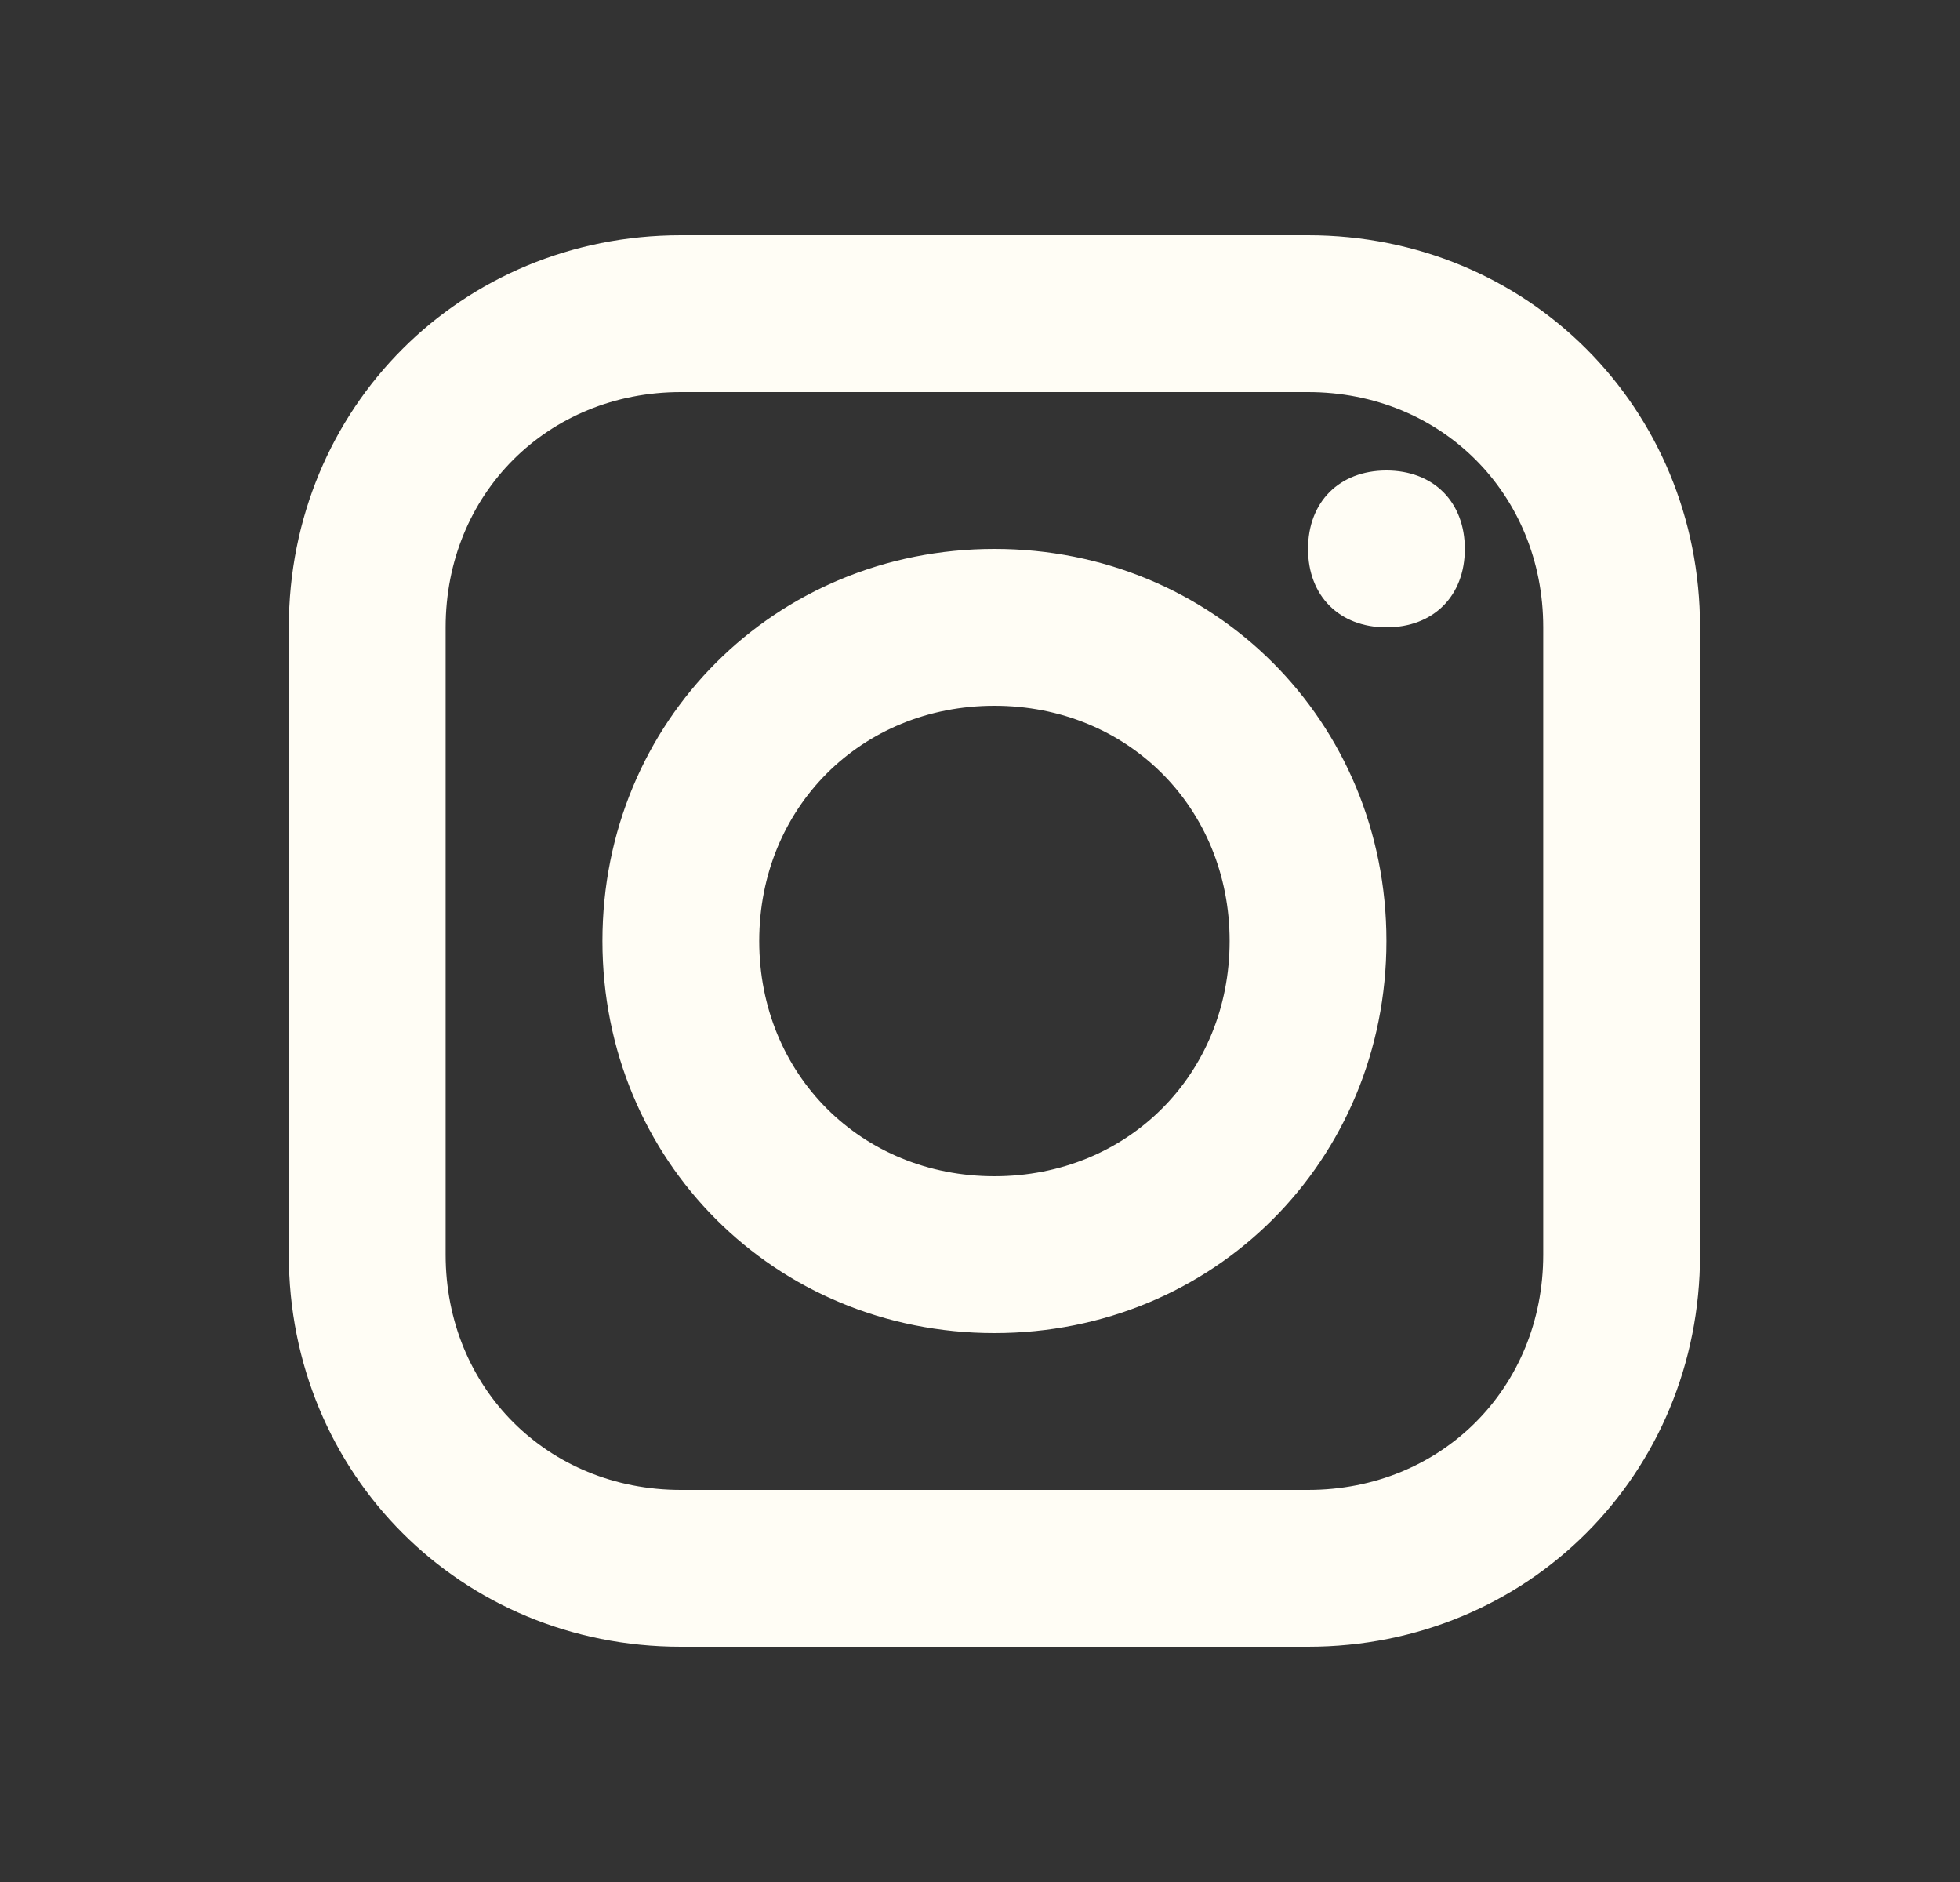 <?xml version="1.0" encoding="UTF-8"?> <svg xmlns="http://www.w3.org/2000/svg" width="25" height="24" viewBox="0 0 25 24" fill="none"><rect x="0" y="0" width="25" height="24" fill="#333333" stroke="none"/><path d="M8.684 3C5.884 3 3.684 5.2 3.684 8V16C3.684 18.8 5.884 21 8.684 21H16.684C19.484 21 21.684 18.8 21.684 16V8C21.684 5.2 19.484 3 16.684 3H8.684ZM8.684 5H16.684C18.384 5 19.684 6.3 19.684 8V16C19.684 17.7 18.384 19 16.684 19H8.684C6.984 19 5.684 17.7 5.684 16V8C5.684 6.3 6.984 5 8.684 5ZM17.684 6C17.084 6 16.684 6.4 16.684 7C16.684 7.6 17.084 8 17.684 8C18.284 8 18.684 7.6 18.684 7C18.684 6.4 18.284 6 17.684 6ZM12.684 7C9.884 7 7.684 9.2 7.684 12C7.684 14.8 9.884 17 12.684 17C15.484 17 17.684 14.8 17.684 12C17.684 9.2 15.484 7 12.684 7ZM12.684 9C14.384 9 15.684 10.3 15.684 12C15.684 13.7 14.384 15 12.684 15C10.984 15 9.684 13.7 9.684 12C9.684 10.3 10.984 9 12.684 9Z" fill="#FFFDF5"></path></svg> 